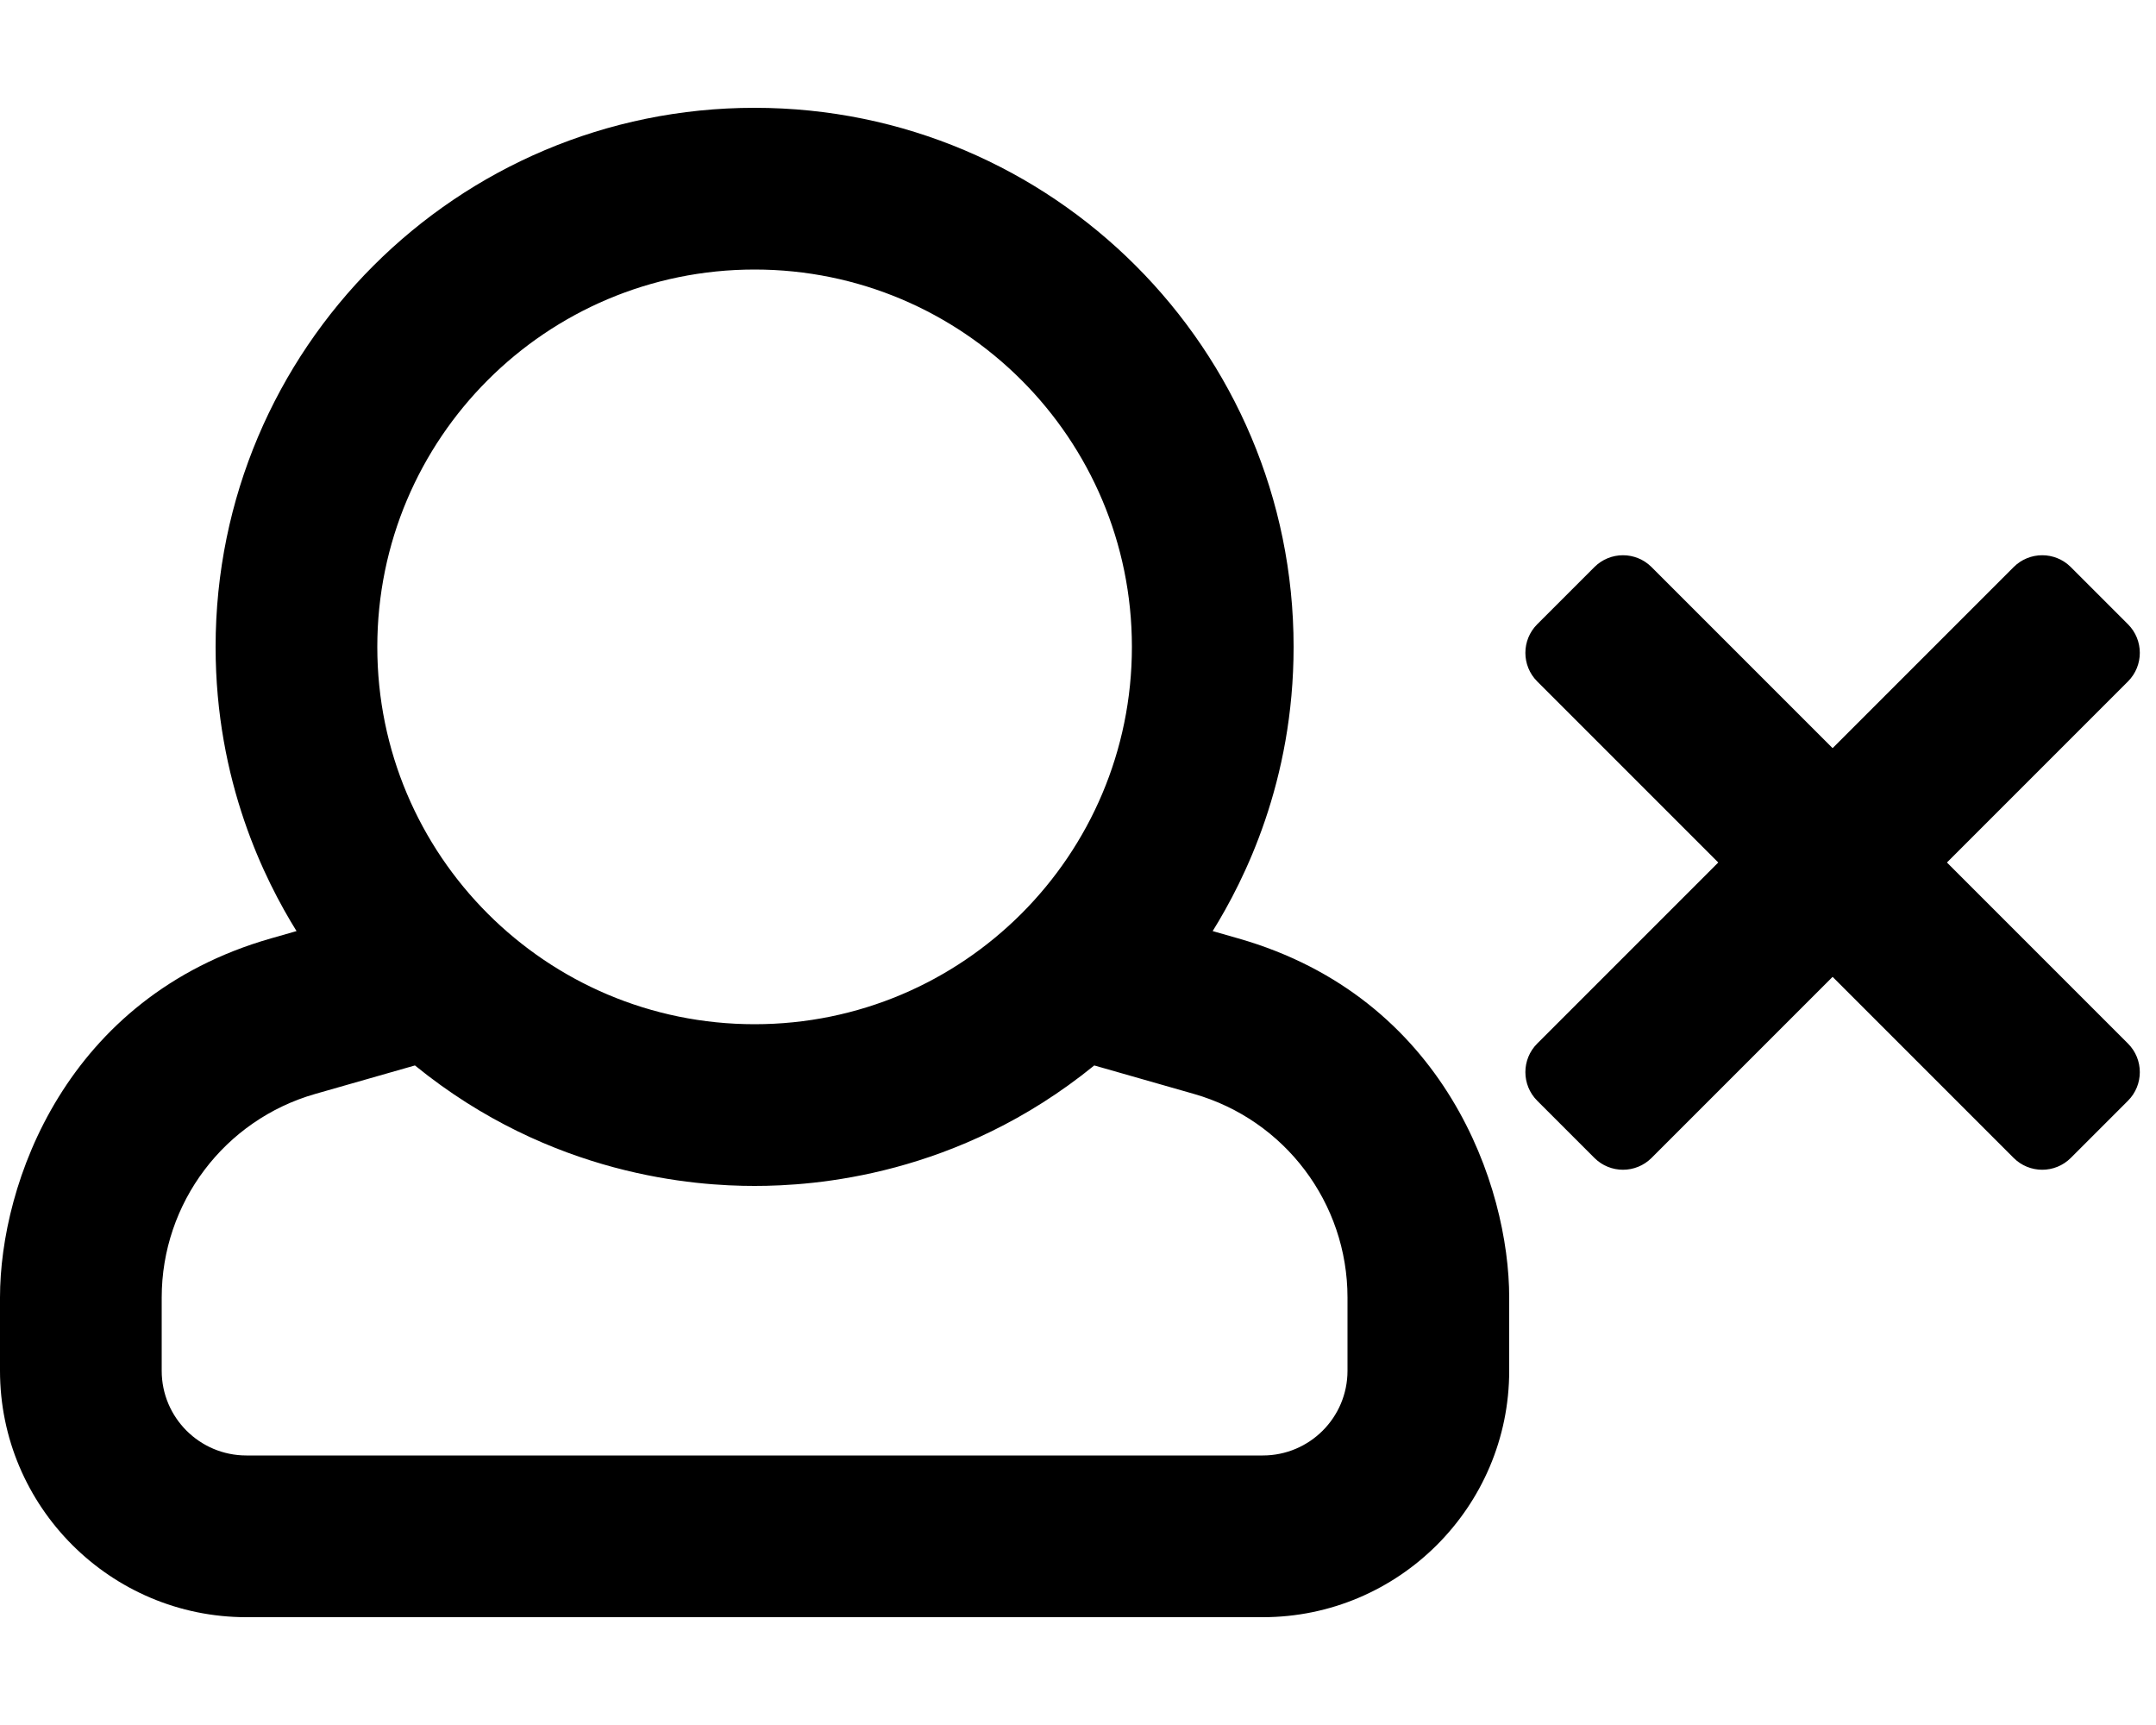 <svg xmlns="http://www.w3.org/2000/svg" viewBox="0 0 640 512"><path d="M631.681 326.711l-16.971 16.971c-4.686 4.686-12.284 4.686-16.971 0L544 289.941l-53.74 53.74c-4.686 4.686-12.284 4.686-16.971 0l-16.971-16.971c-4.686-4.686-4.686-12.284 0-16.971l53.74-53.74-53.74-53.74c-4.686-4.686-4.686-12.284 0-16.971l16.971-16.971c4.686-4.686 12.284-4.686 16.971 0l53.74 53.74 53.74-53.74c4.686-4.686 12.284-4.686 16.971 0l16.971 16.971c4.686 4.686 4.686 12.284 0 16.971L577.941 256l53.74 53.74c4.687 4.686 4.687 12.284 0 16.971zm-264.083-48.175l-7.622-2.178C369.414 261.154 384 232.031 384 192c0-88.312-71.573-160-160-160-88.312 0-160 71.573-160 160 0 40.06 14.607 69.189 24.025 84.358l-7.622 2.178C19.457 295.949 0 351.374 0 385.127v21.73C0 447.188 32.812 480 73.143 480h301.714C415.188 480 448 447.188 448 406.857v-21.73c0-32.887-18.858-89.007-80.402-106.591zM224 80c61.856 0 112 50.144 112 112s-50.144 112-112 112-112-50.144-112-112S162.144 80 224 80zm176 326.857C400 420.743 388.743 432 374.857 432H73.143C59.257 432 48 420.743 48 406.857v-21.73c0-28.064 18.604-52.729 45.589-60.439l29.583-8.452C163.711 349.212 206.592 352 224 352c17.489 0 60.312-2.807 100.828-35.763l29.583 8.452c26.985 7.71 45.589 32.374 45.589 60.439v21.729z"/></svg>